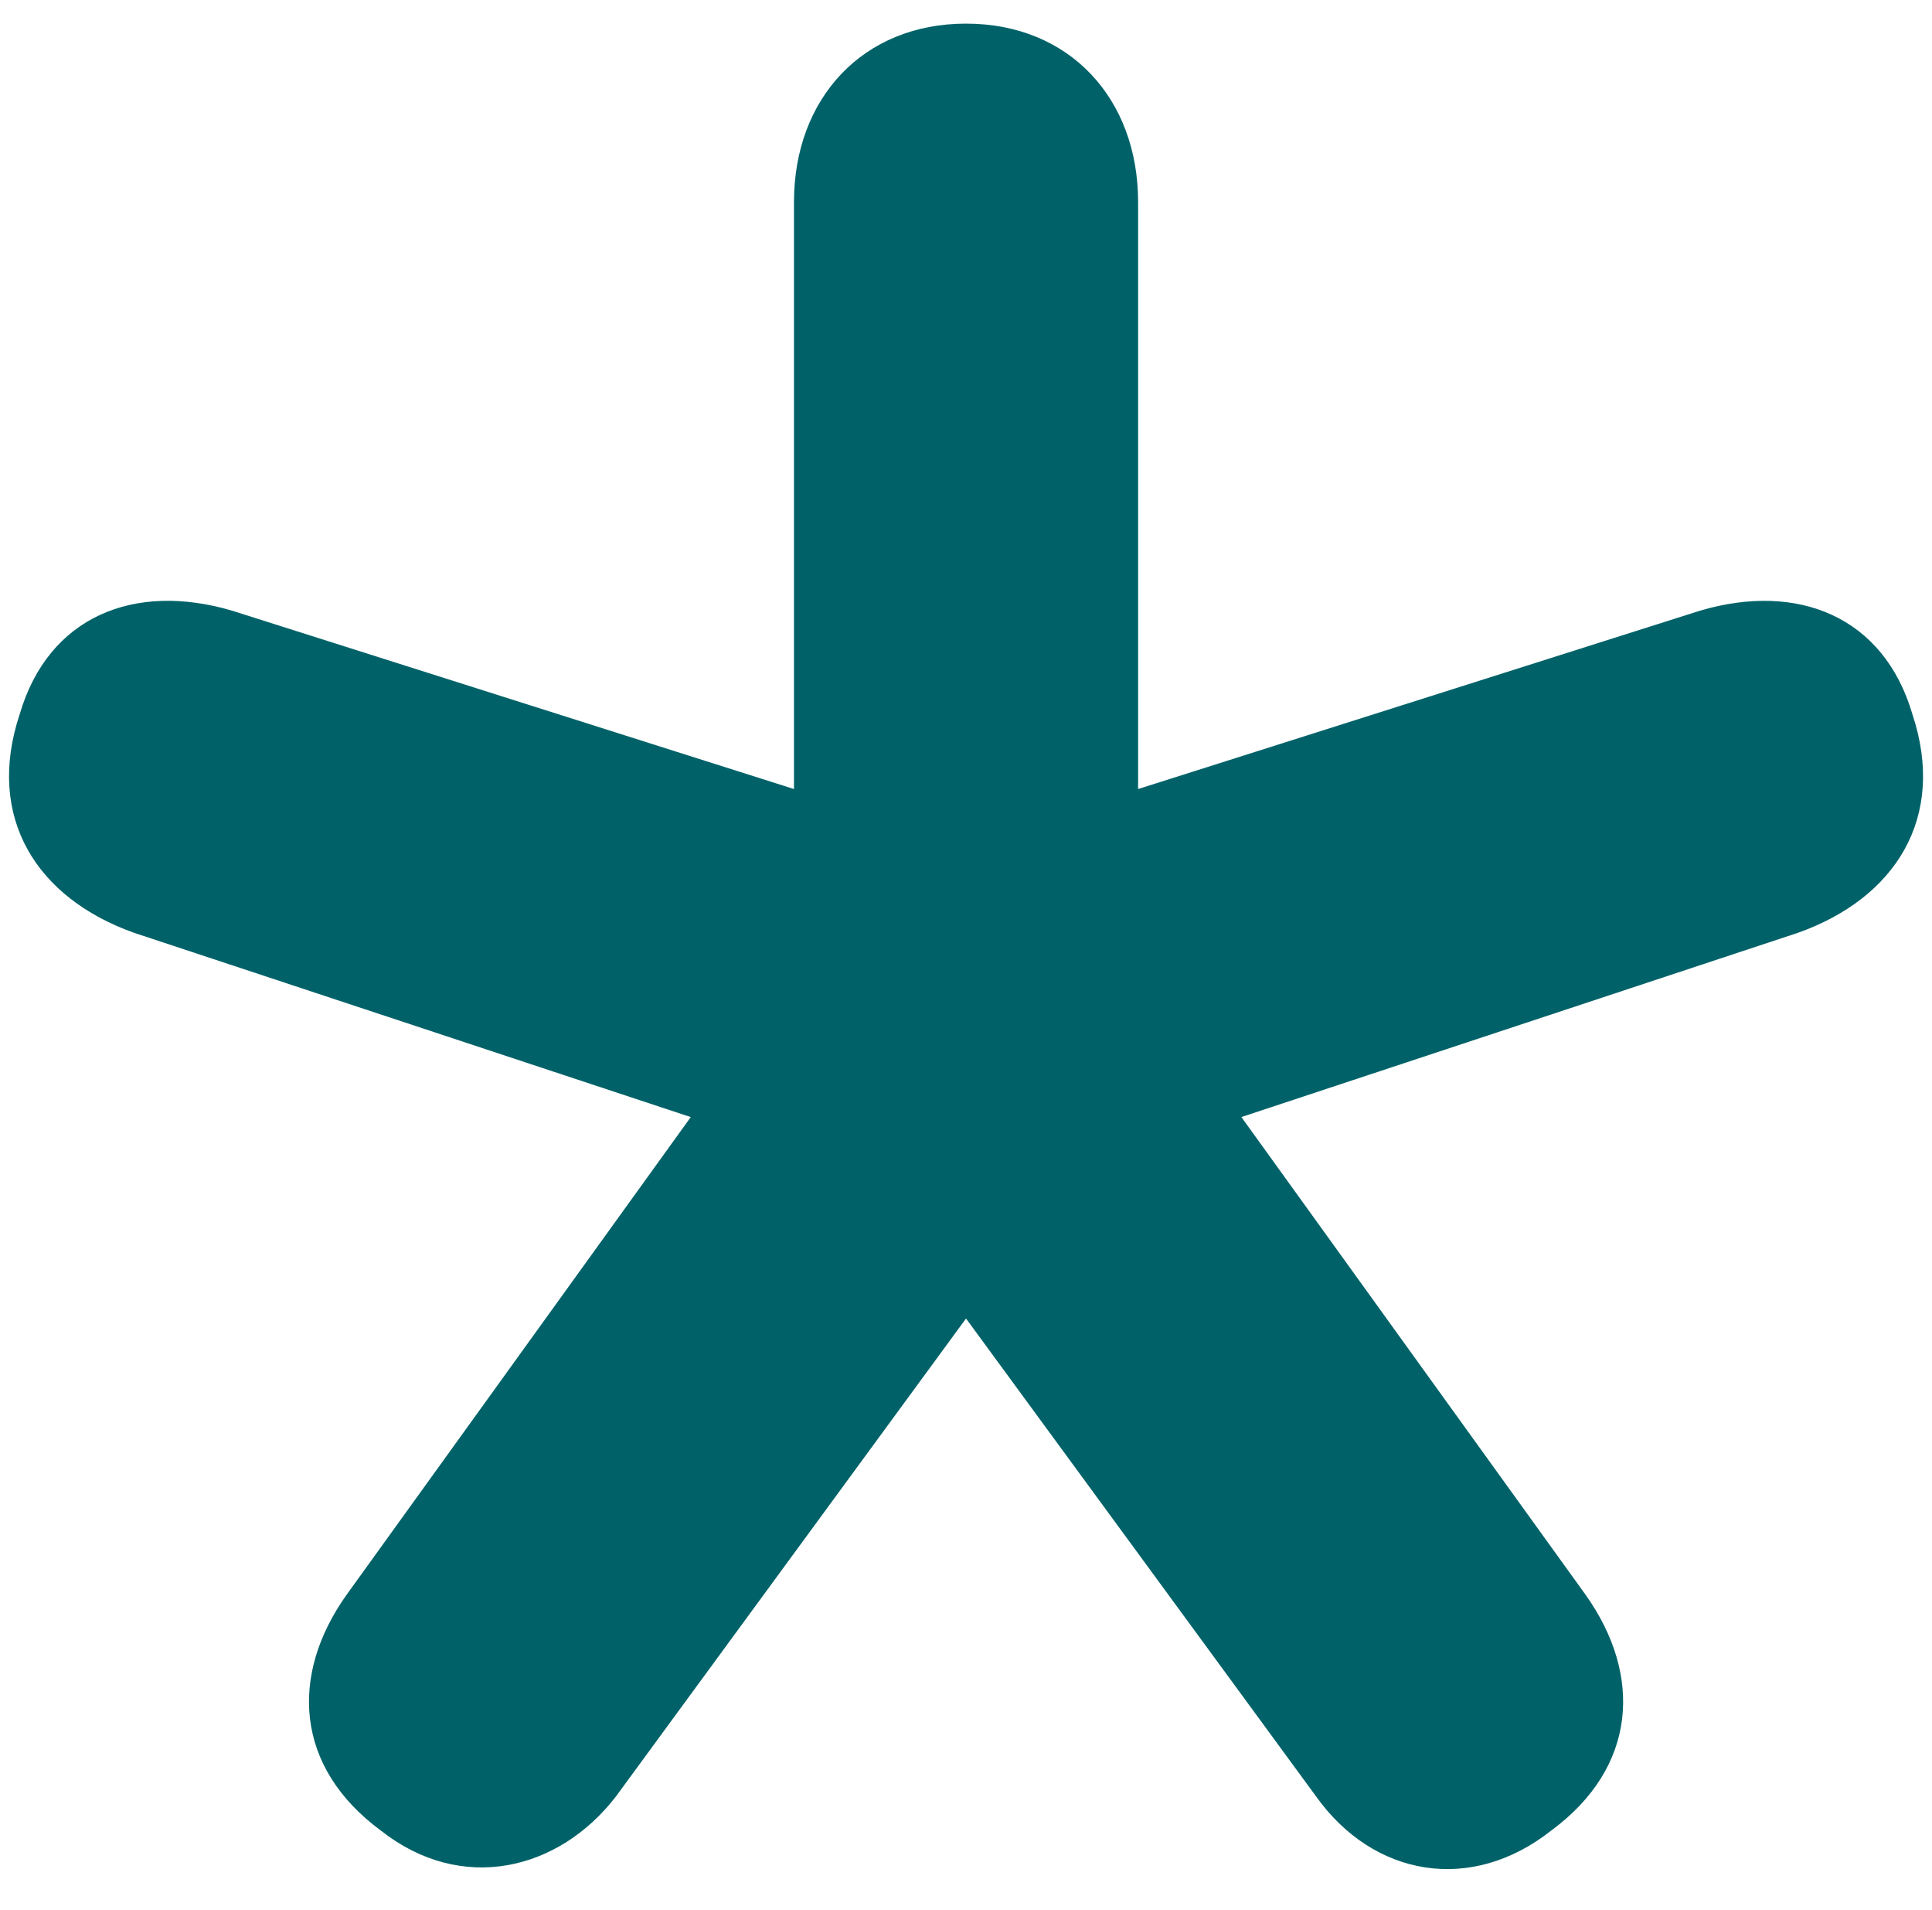 <svg xmlns="http://www.w3.org/2000/svg" xmlns:xlink="http://www.w3.org/1999/xlink" id="Ebene_1" x="0px" y="0px" viewBox="0 0 418.87 413.97" style="enable-background:new 0 0 418.87 413.97;" xml:space="preserve"><style type="text/css">	.st0{fill:#006268;}</style><path class="st0" d="M285.29,389.33L209.44,285.8l-75.85,103.53c-12.44,16.22-33.57,21.21-50.98,7.49 c-18.66-13.72-19.9-33.68-7.46-51.15l74.61-103.53L29.14,202.22C8,194.73-3.19,177.27,4.27,154.81 c6.22-21.21,24.87-28.69,46.01-22.45l121.86,38.67V43.79c0-22.45,14.92-38.67,37.3-38.67s37.31,16.22,37.31,38.67v127.24 l121.86-38.67c21.14-6.23,39.79,1.25,46.01,22.45c7.46,22.45-3.73,39.92-24.86,47.4l-120.62,39.92l74.61,103.53 c12.44,17.47,11.19,37.43-7.46,51.15C318.86,410.54,297.72,406.8,285.29,389.33z"></path></svg>